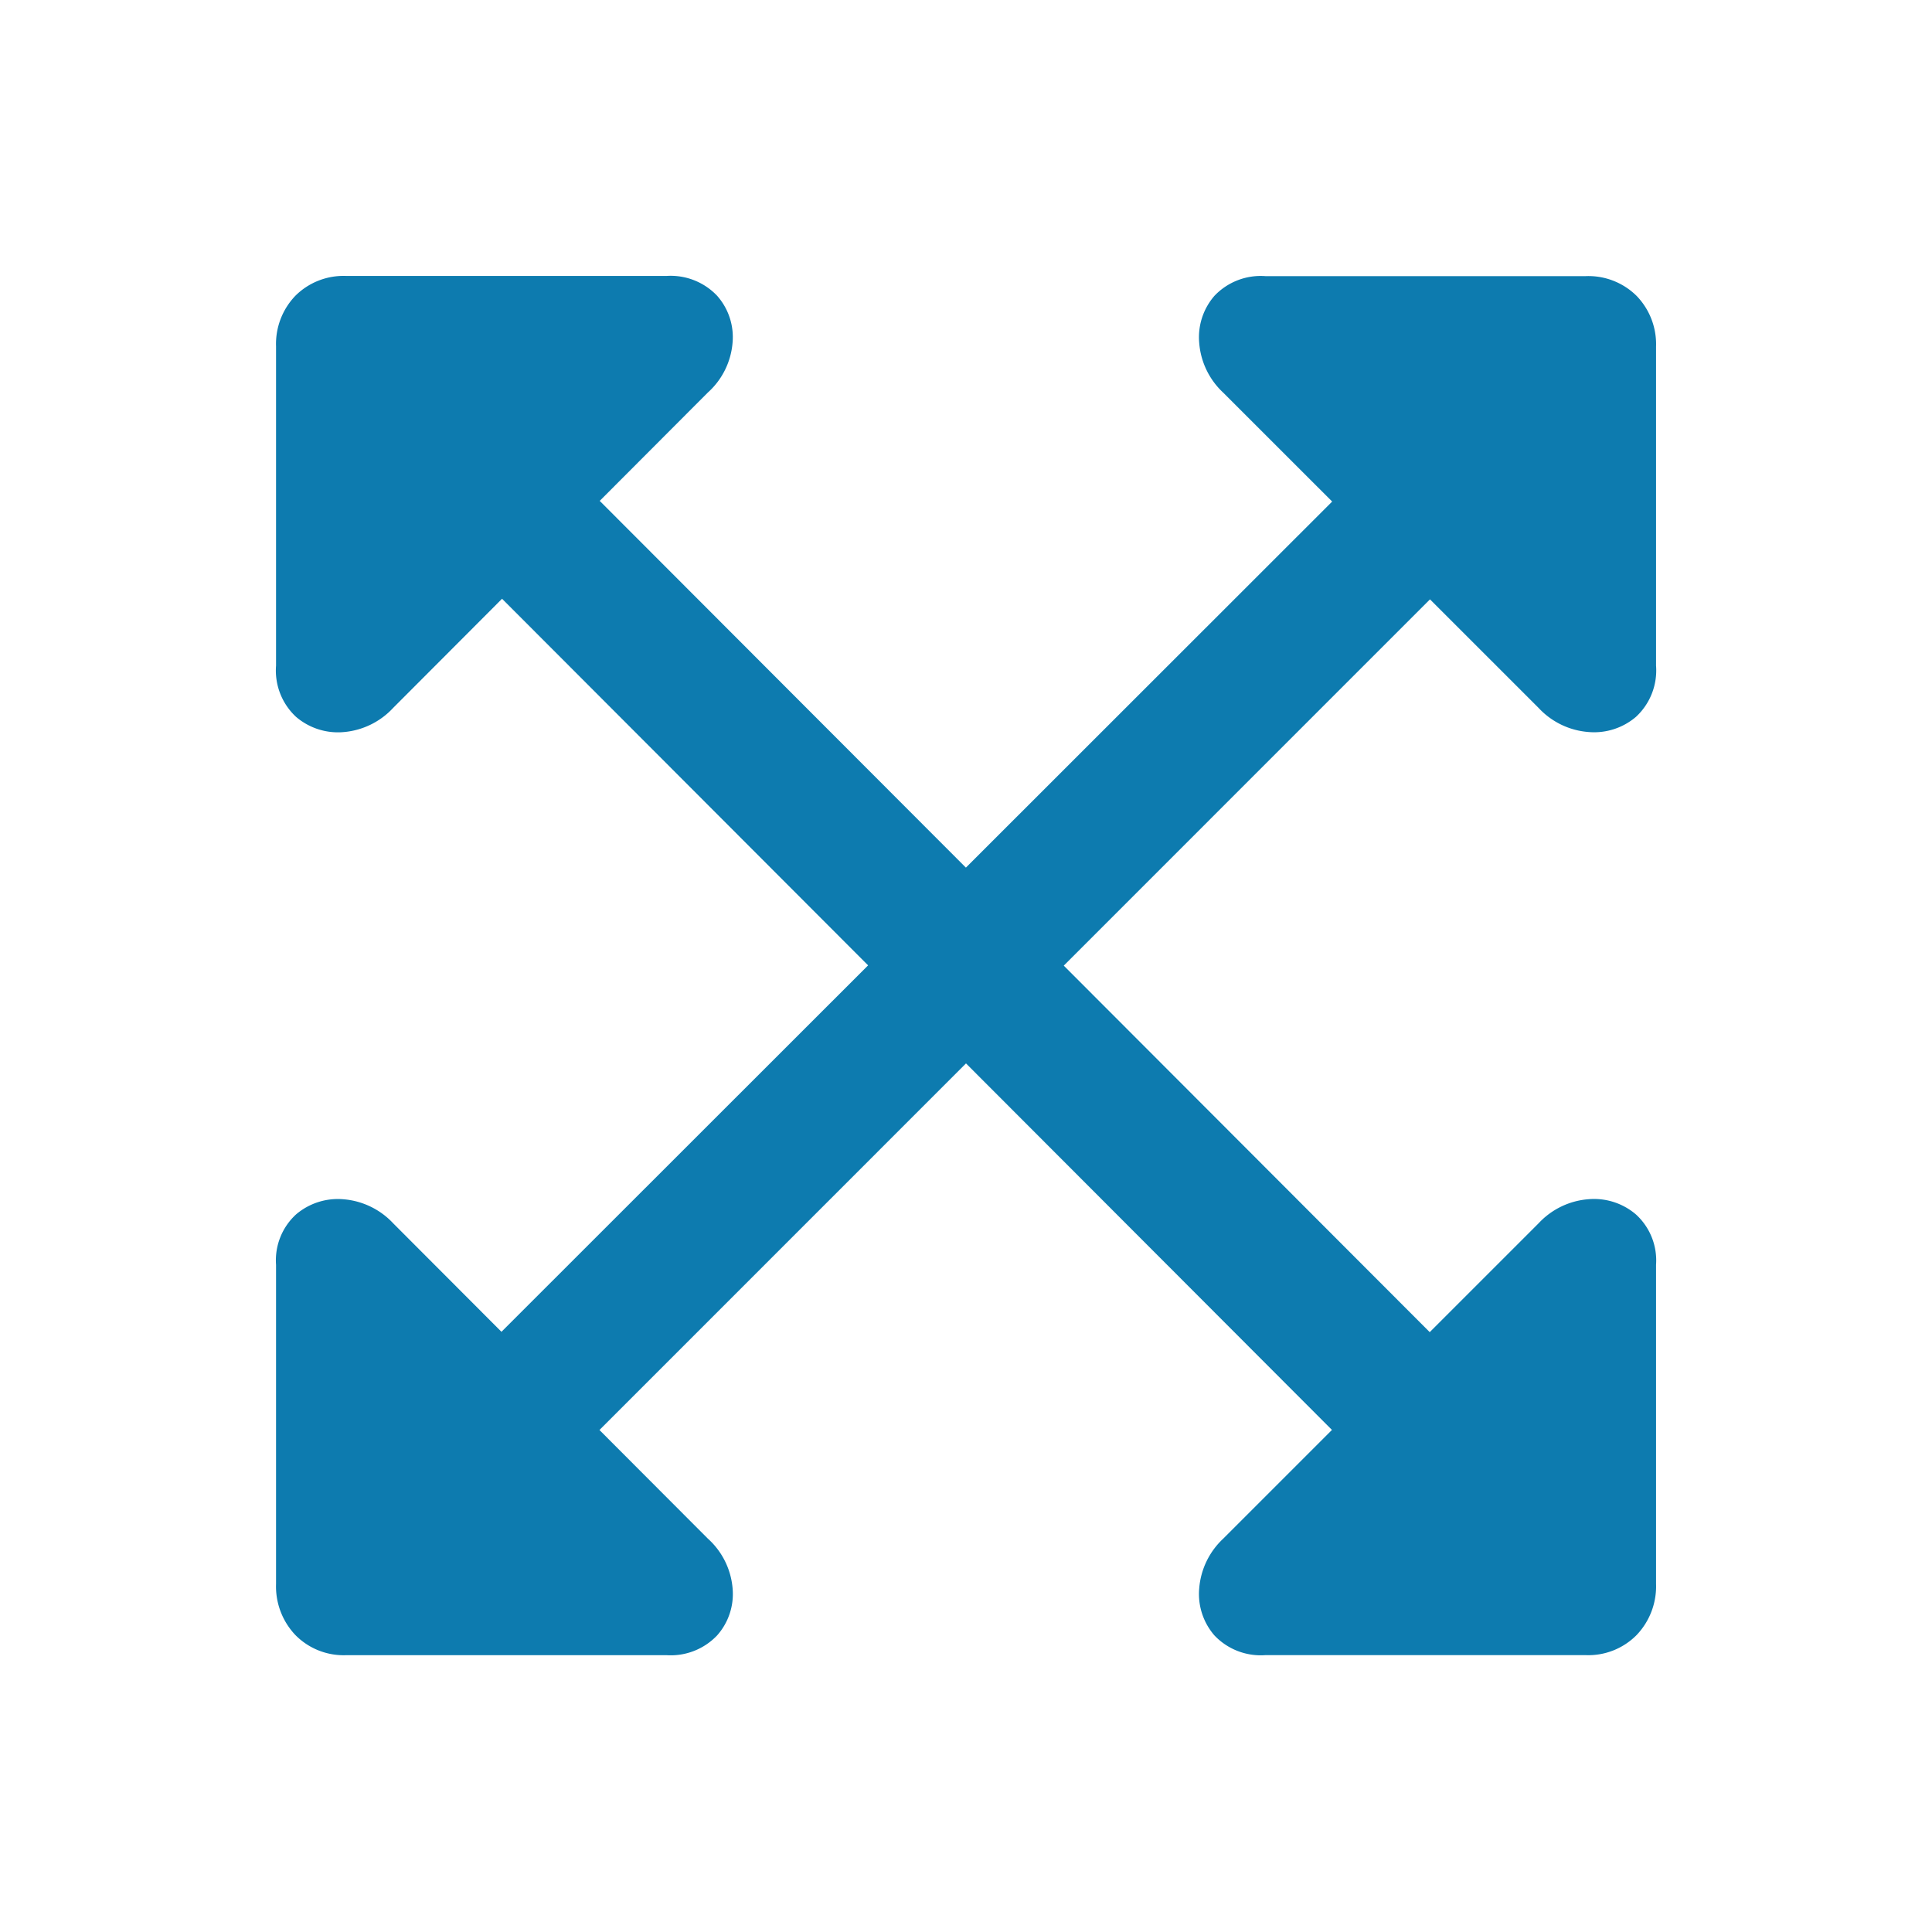 <svg xmlns="http://www.w3.org/2000/svg" xmlns:xlink="http://www.w3.org/1999/xlink" width="42" height="42" viewBox="0 0 42 42">
  <defs>
    <clipPath id="clip-path">
      <rect id="Прямоугольник_10981" data-name="Прямоугольник 10981" width="42" height="42" transform="translate(82 2014)" fill="none" stroke="#707070" stroke-width="1"/>
    </clipPath>
  </defs>
  <g id="Группа_масок_55" data-name="Группа масок 55" transform="translate(-82 -2014)" clip-path="url(#clip-path)">
    <path id="Контур_25816" data-name="Контур 25816" d="M2.354,11.888A1.374,1.374,0,0,0,2.789,13a1.4,1.4,0,0,0,1.032.331A1.657,1.657,0,0,0,4.9,12.805l6.84-6.855a1.633,1.633,0,0,0,.538-1.081,1.355,1.355,0,0,0-.338-1.026,1.391,1.391,0,0,0-1.1-.428H3.884a1.483,1.483,0,0,0-1.109.43,1.511,1.511,0,0,0-.421,1.1ZM6.375,9.539,26.2,29.394l2.134-2.117L8.508,7.421ZM32.354,24.911a1.352,1.352,0,0,0-.437-1.094,1.4,1.4,0,0,0-1.034-.331,1.654,1.654,0,0,0-1.081.522l-6.855,6.855a1.657,1.657,0,0,0-.524,1.081,1.372,1.372,0,0,0,.331,1.025,1.386,1.386,0,0,0,1.11.428H30.82a1.476,1.476,0,0,0,1.112-.437,1.533,1.533,0,0,0,.422-1.11Zm0-13.024V4.949a1.51,1.51,0,0,0-.422-1.1,1.488,1.488,0,0,0-1.112-.43H23.864a1.386,1.386,0,0,0-1.11.428,1.373,1.373,0,0,0-.331,1.026,1.652,1.652,0,0,0,.524,1.081L29.8,12.805a1.651,1.651,0,0,0,1.081.524A1.4,1.4,0,0,0,31.917,13,1.373,1.373,0,0,0,32.354,11.888ZM8.494,29.394,28.346,9.539,26.212,7.421,6.36,27.262Zm-6.14-4.483v6.94a1.534,1.534,0,0,0,.421,1.11,1.471,1.471,0,0,0,1.109.437h6.957a1.391,1.391,0,0,0,1.1-.428,1.354,1.354,0,0,0,.338-1.025,1.638,1.638,0,0,0-.538-1.081L4.9,24.009a1.66,1.66,0,0,0-1.081-.522,1.4,1.4,0,0,0-1.032.331A1.353,1.353,0,0,0,2.354,24.911Z" transform="translate(85.647 2016.584)" fill="#0d7baf"/>
  </g>
</svg>
